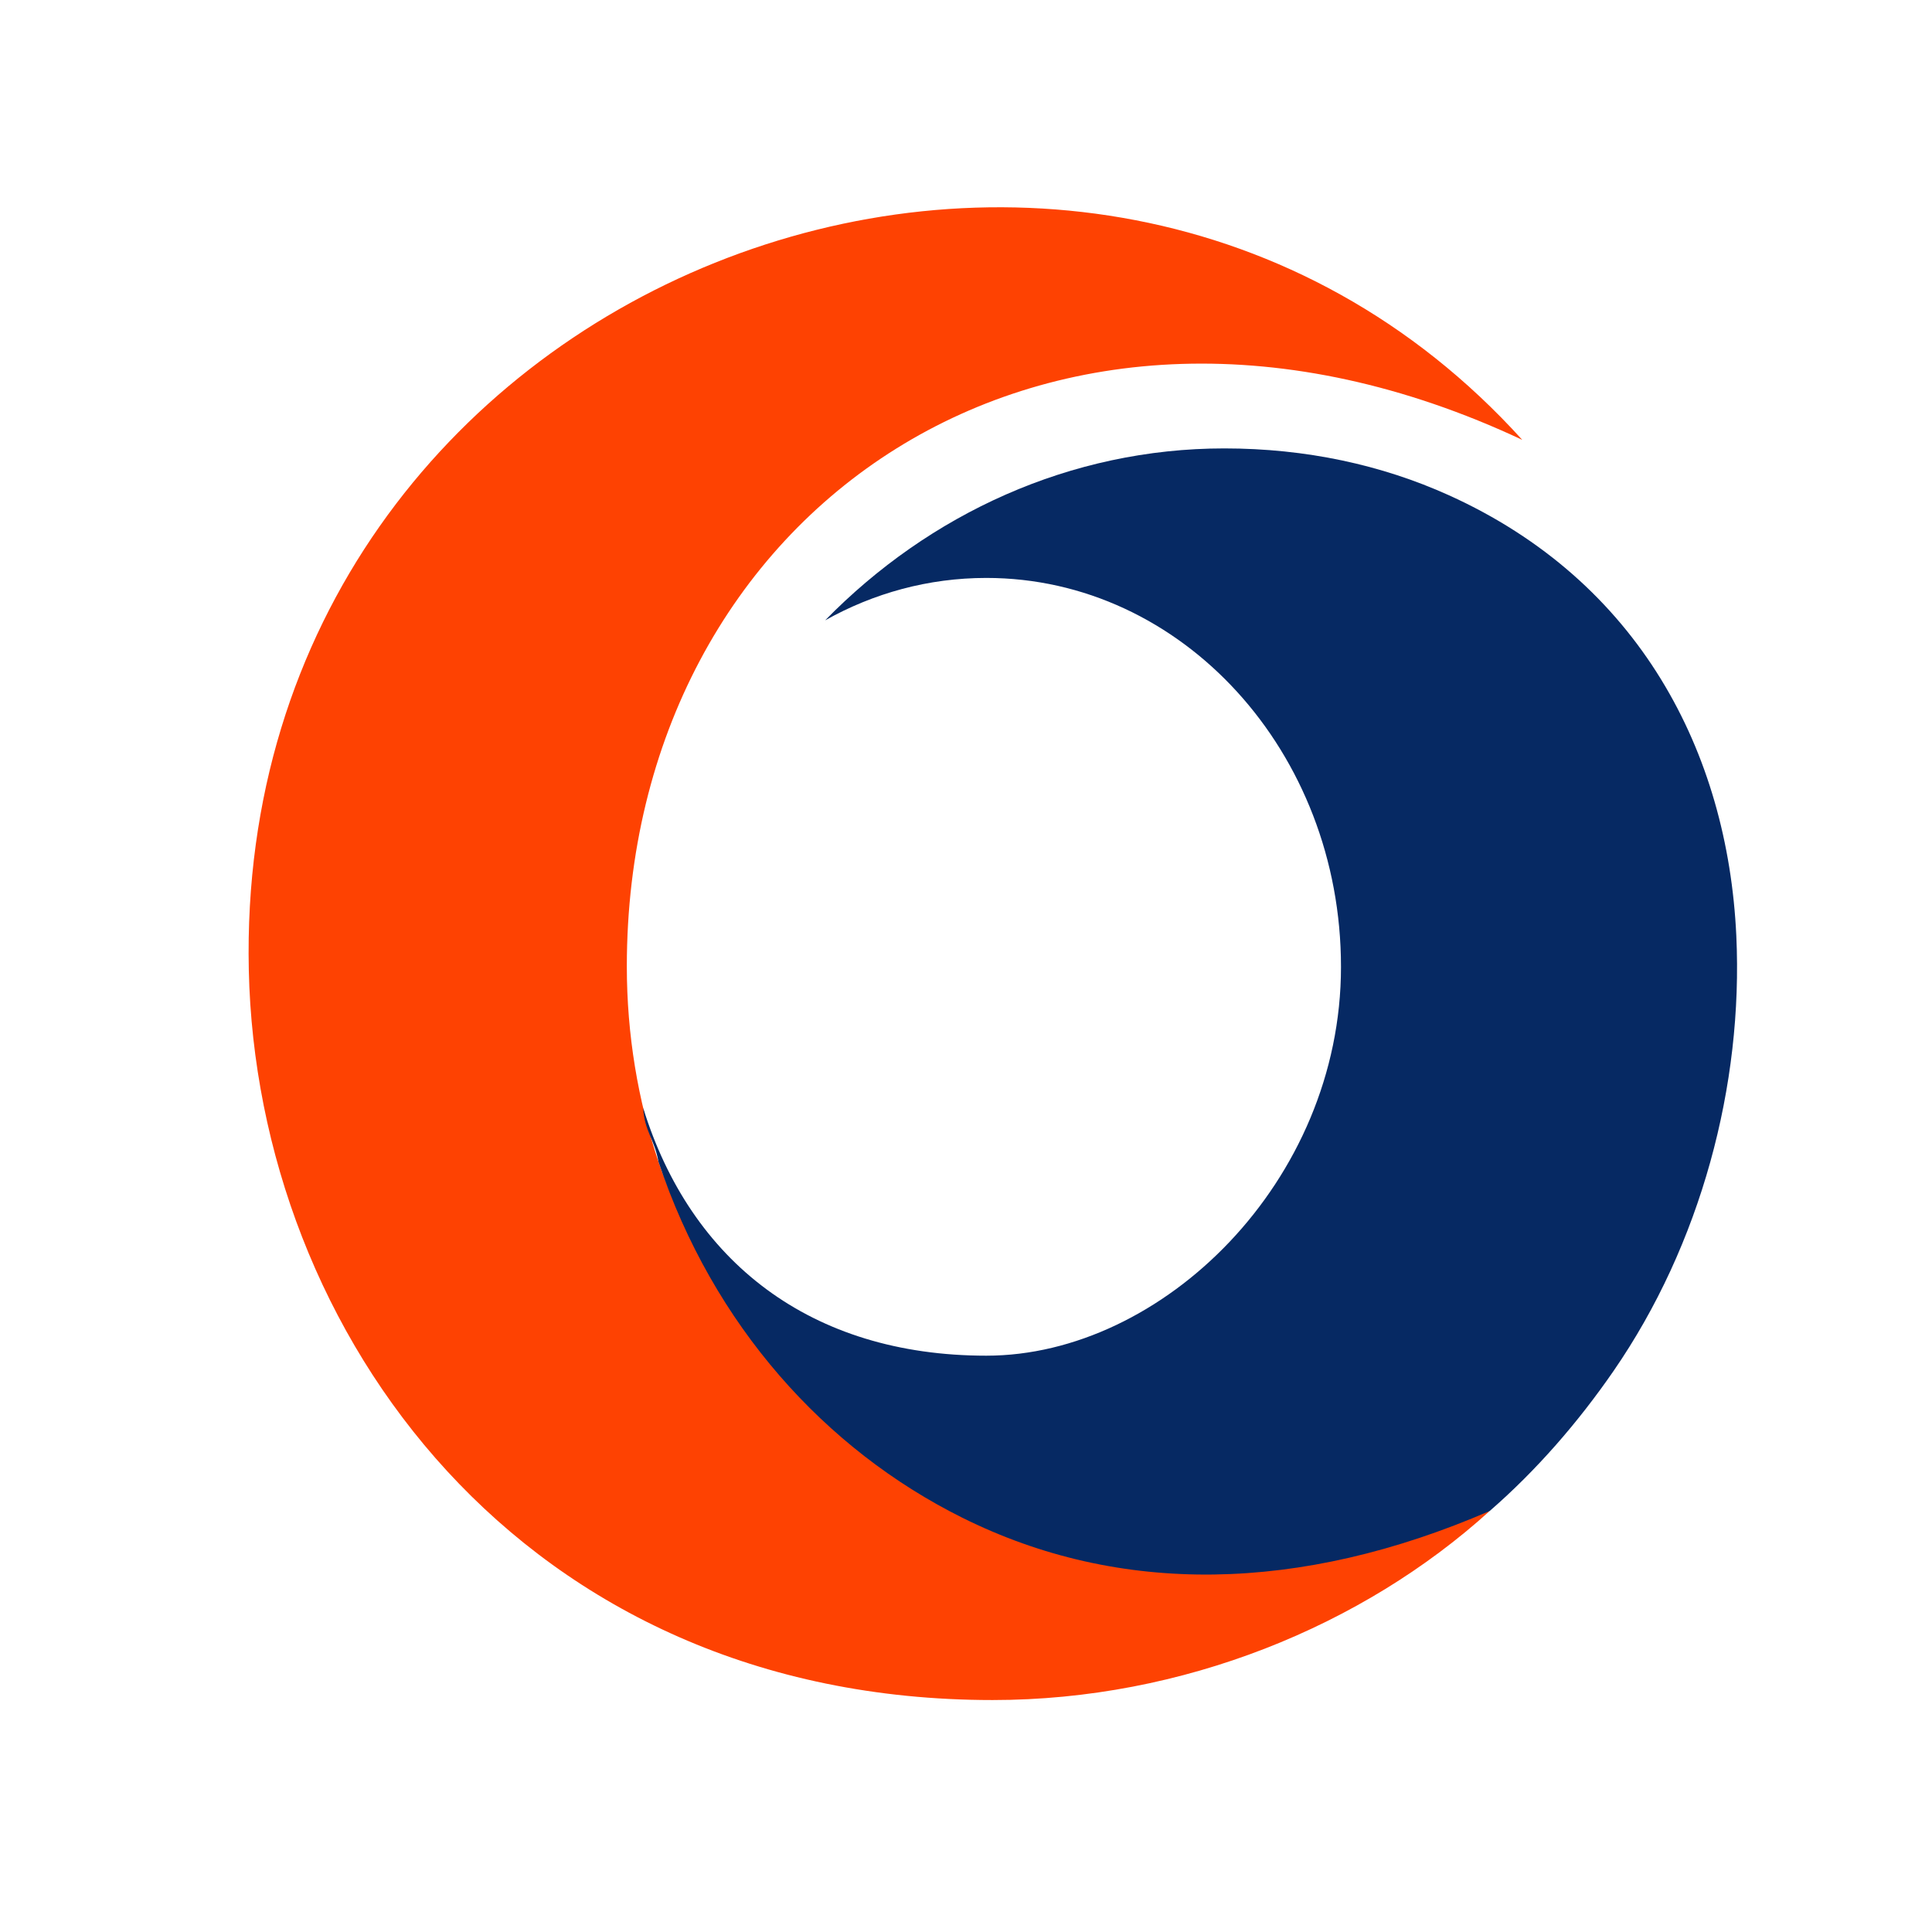<?xml version="1.0" encoding="UTF-8"?>
<!DOCTYPE svg PUBLIC "-//W3C//DTD SVG 1.1//EN" "http://www.w3.org/Graphics/SVG/1.1/DTD/svg11.dtd">
<!-- Creator: CorelDRAW -->
<svg xmlns="http://www.w3.org/2000/svg" xml:space="preserve" width="33mm" height="33mm" version="1.1" style="shape-rendering:geometricPrecision; text-rendering:geometricPrecision; image-rendering:optimizeQuality; fill-rule:evenodd; clip-rule:evenodd"
viewBox="0 0 3300 3300"
 xmlns:xlink="http://www.w3.org/1999/xlink"
 xmlns:xodm="http://www.corel.com/coreldraw/odm/2003">
 <defs>
  <style type="text/css">
   <![CDATA[
    .fil1 {fill:#062963}
    .fil0 {fill:#FE4202}
   ]]>
  </style>
 </defs>
 <g id="Camada_x0020_1">
  <g id="_1325921387200">
   <path class="fil0" d="M1124.71 1984.41c-35.03,-104.69 -54.05,-216.91 -54.05,-333.67 0,-778.29 717.34,-1280.58 1529.49,-899.41 -751.15,-830.02 -2201.01,-278.55 -2175.18,905.58 13.52,619.74 466.34,1246.89 1270.51,1246.89 324.53,0 632.19,-126.36 849.01,-322.89 -180.45,48.48 -239.04,102.52 -453.2,103.4 -372.07,0 -848.5,-347.29 -966.58,-699.9z"/>
   <path class="fil1" d="M2290.51 1651.41c0,366.82 -305.26,664.2 -605.77,664.2 -300.51,0 -505.14,-161.11 -586.2,-423.27 2.35,40.61 19.37,52.97 26.17,92.07 93.64,279.62 284.3,491.17 519.01,607.98 268.92,133.85 576.78,128.65 900.77,-11.48 80.26,-69.74 151.46,-152.02 211.71,-239.38 148.66,-215.59 221.6,-487.47 209.54,-743.62 -14.71,-312.81 -165.43,-605.02 -491.35,-752.19 -114.03,-51.49 -243.41,-79.81 -383.14,-79.81 -263.22,0 -504.37,112.15 -681.84,293.67 82.61,-46.31 176.19,-72.43 275.33,-72.43 334.55,0 605.77,297.39 605.77,664.26z"/>
  </g>
 </g>
</svg>
